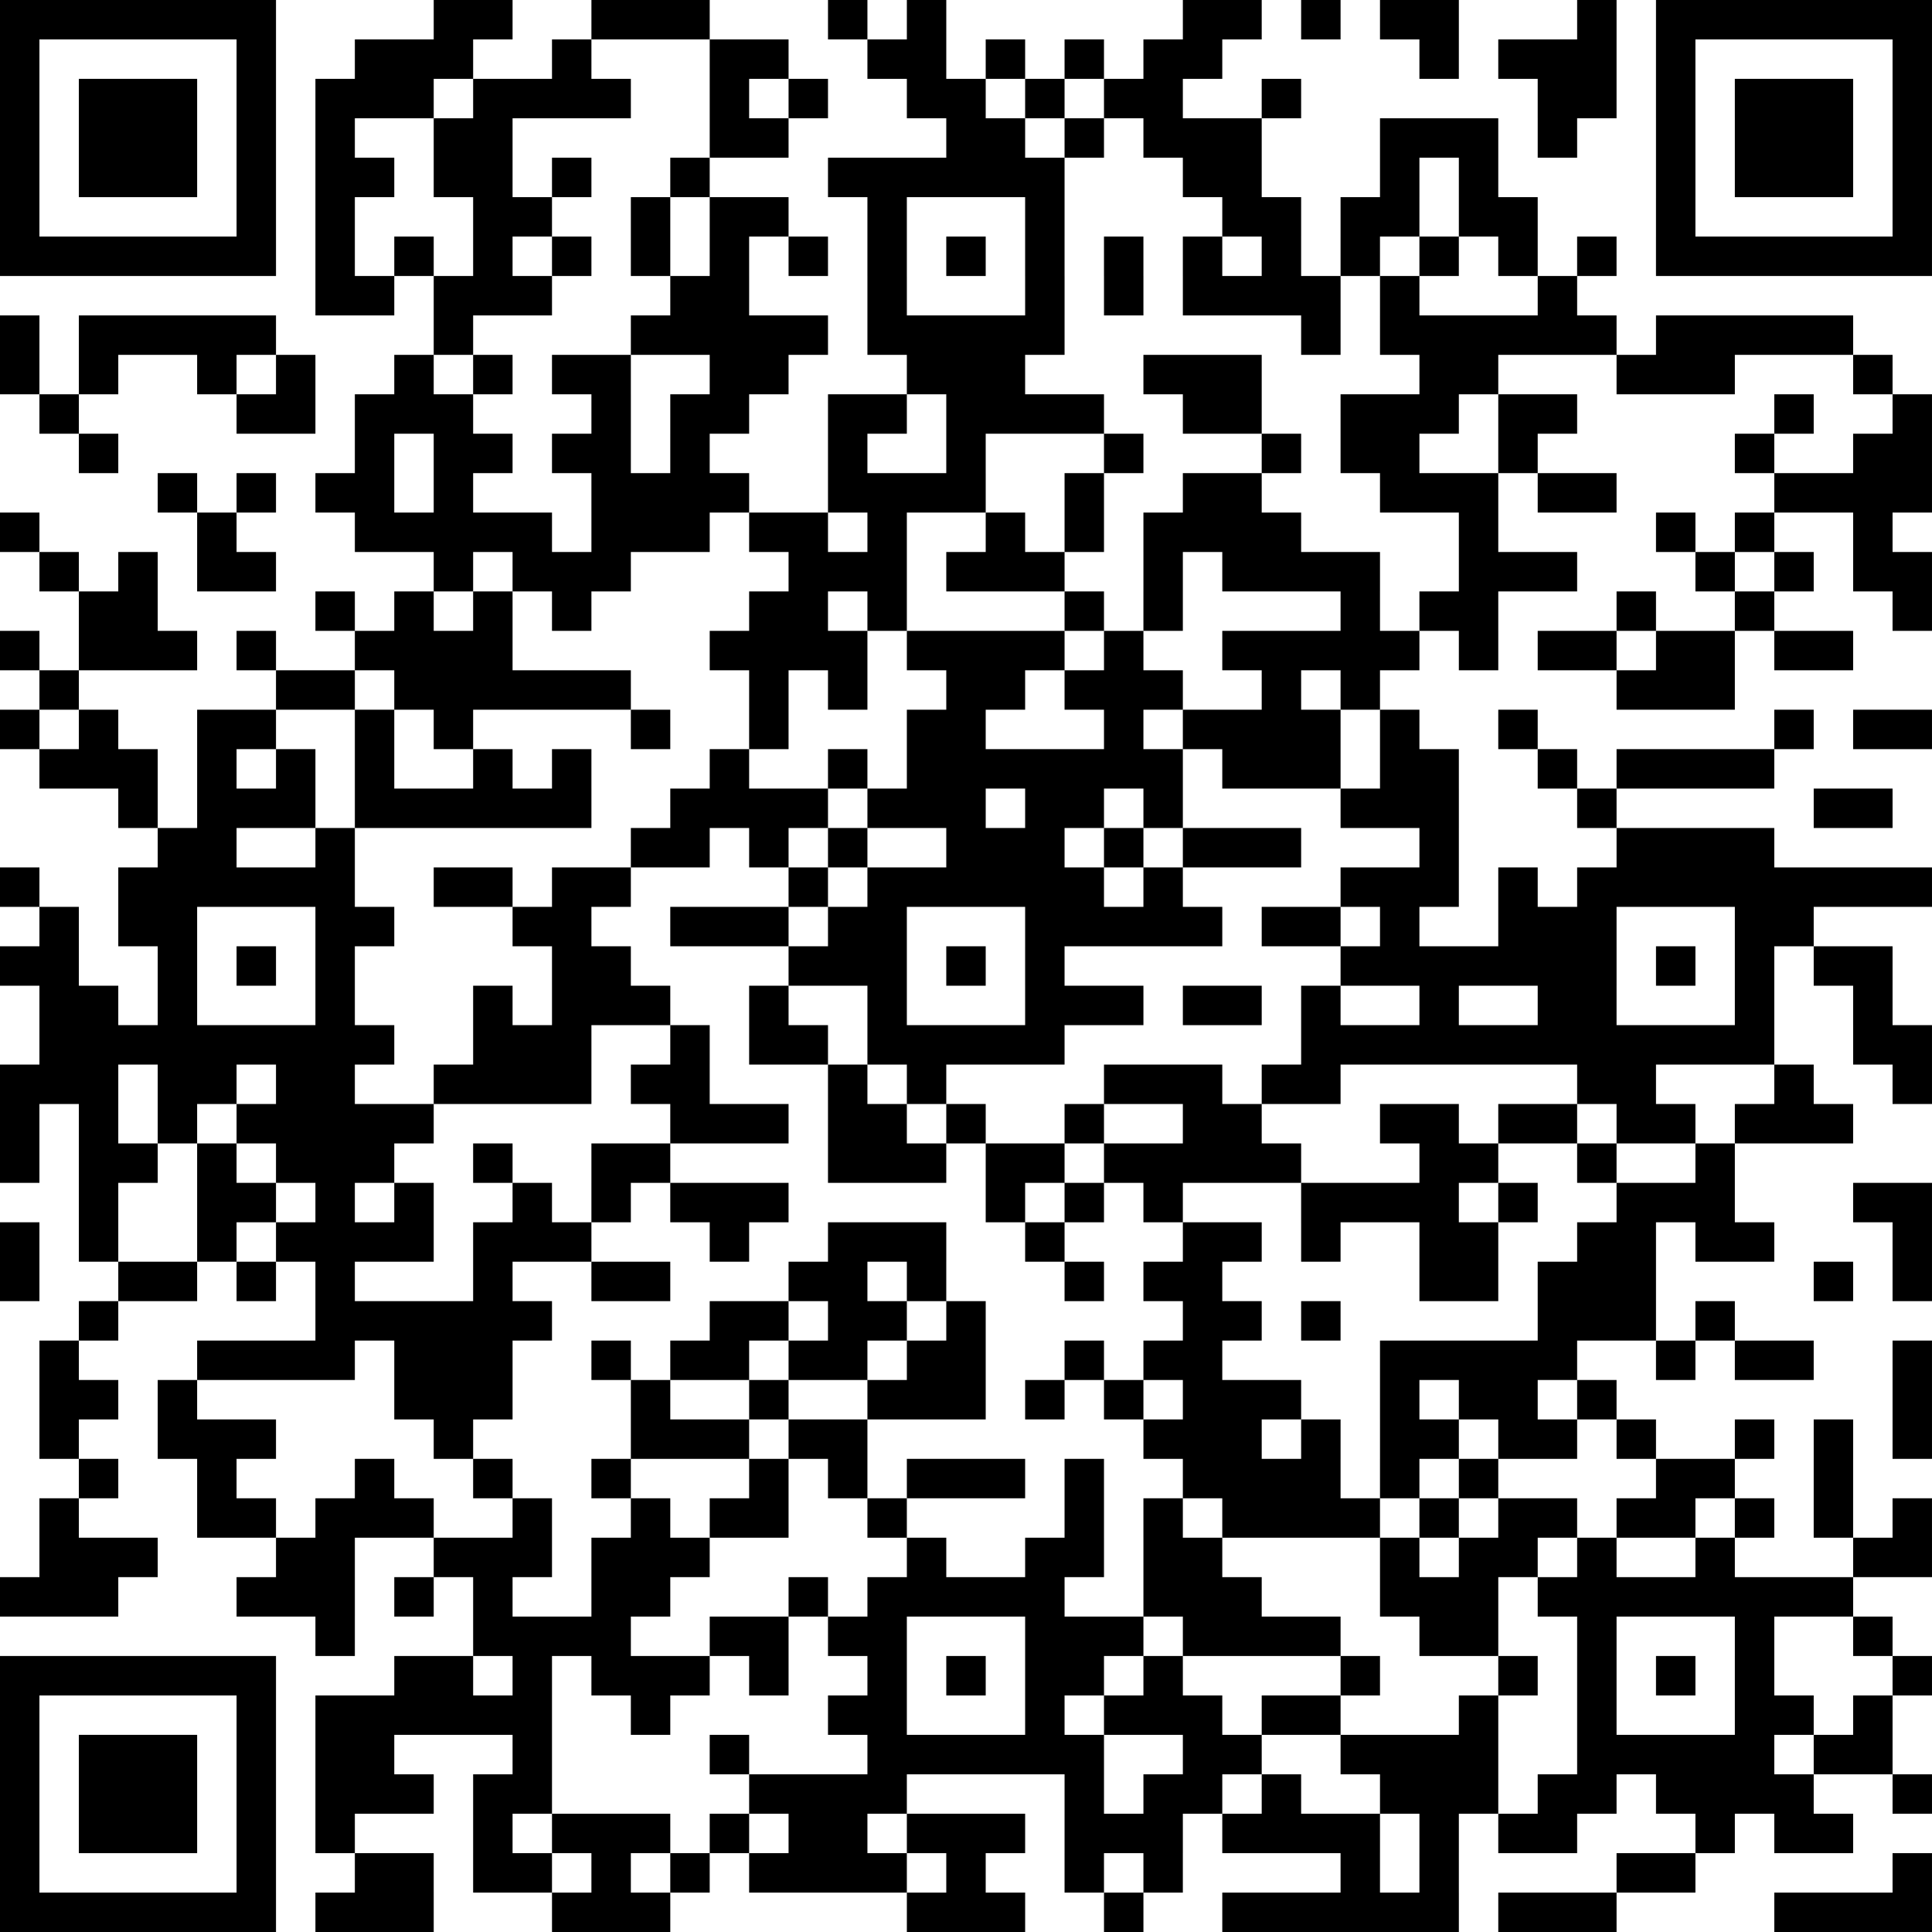 <svg xmlns="http://www.w3.org/2000/svg" viewBox="0 0 49 49"><path fill="#ffffff" d="M0 0h49v49H0z"></path><path stroke="#000000" d="M0 0.5h7m4 0h2m2 0h3m3 0h1m1 0h1m6 0h2m1 0h1m1 0h2m3 0h1m1 0h7M0 1.5h1m5 0h1m2 0h3m2 0h1m3 0h2m2 0h2m1 0h1m1 0h1m1 0h2m5 0h1m1 0h3m1 0h1m5 0h1M0 2.5h1m1 0h3m1 0h1m1 0h3m1 0h4m2 0h1m1 0h1m2 0h2m1 0h1m1 0h2m2 0h1m6 0h2m1 0h1m1 0h3m1 0h1M0 3.5h1m1 0h3m1 0h1m1 0h1m2 0h2m5 0h2m4 0h2m1 0h1m1 0h3m3 0h3m1 0h1m2 0h1m1 0h3m1 0h1M0 4.5h1m1 0h3m1 0h1m1 0h2m1 0h2m1 0h1m2 0h1m3 0h6m3 0h2m3 0h1m1 0h1m4 0h1m1 0h3m1 0h1M0 5.5h1m5 0h1m1 0h1m3 0h2m2 0h1m1 0h2m2 0h1m3 0h1m4 0h2m1 0h2m1 0h2m3 0h1m5 0h1M0 6.5h7m1 0h1m1 0h1m1 0h1m1 0h1m1 0h1m1 0h1m1 0h1m1 0h1m1 0h1m1 0h1m1 0h1m1 0h1m1 0h1m1 0h1m1 0h1m1 0h1m1 0h1m1 0h7M8 7.5h2m1 0h3m3 0h2m3 0h1m3 0h1m1 0h1m1 0h4m1 0h1m3 0h1M0 8.5h1m1 0h5m4 0h1m4 0h5m1 0h5m6 0h1m1 0h6m1 0h5M0 9.5h1m1 0h1m2 0h1m1 0h1m2 0h1m1 0h1m1 0h2m2 0h2m3 0h3m3 0h3m4 0h2m3 0h3m3 0h1M1 10.5h1m4 0h2m1 0h3m3 0h1m1 0h2m2 0h2m1 0h4m2 0h2m2 0h3m1 0h2m5 0h1m2 0h1M2 11.5h1m6 0h1m1 0h2m1 0h2m1 0h1m3 0h1m2 0h1m3 0h1m3 0h1m1 0h2m2 0h1m5 0h1m2 0h2M4 12.5h1m1 0h1m1 0h2m1 0h1m3 0h4m2 0h4m2 0h1m2 0h2m3 0h3m1 0h2m4 0h4M0 13.5h1m4 0h1m3 0h5m1 0h3m1 0h2m1 0h1m2 0h1m1 0h1m1 0h4m4 0h1m4 0h1m1 0h1m2 0h1M1 14.5h1m1 0h1m1 0h2m4 0h1m1 0h3m4 0h3m1 0h3m2 0h1m1 0h4m2 0h3m3 0h1m1 0h1m1 0h2M2 15.5h2m4 0h1m1 0h1m1 0h1m1 0h1m4 0h2m1 0h1m4 0h1m1 0h1m4 0h1m1 0h2m3 0h1m2 0h1m3 0h1M0 16.5h1m1 0h3m1 0h1m2 0h4m5 0h4m1 0h4m1 0h1m2 0h5m1 0h1m1 0h2m1 0h2m1 0h2M1 17.5h1m5 0h2m1 0h6m3 0h1m1 0h1m2 0h2m1 0h3m2 0h1m1 0h1m6 0h3M0 18.5h1m1 0h1m2 0h2m2 0h1m1 0h1m4 0h1m2 0h1m3 0h2m3 0h1m1 0h4m1 0h1m2 0h1m6 0h1m1 0h2M1 19.5h3m1 0h1m1 0h1m1 0h1m2 0h1m1 0h1m3 0h1m2 0h1m1 0h7m1 0h3m1 0h2m2 0h1m1 0h4M3 20.5h1m1 0h3m1 0h6m2 0h4m1 0h3m1 0h2m1 0h1m4 0h3m3 0h1m5 0h2M4 21.5h2m2 0h1m7 0h2m1 0h1m1 0h1m2 0h3m1 0h1m1 0h3m3 0h1m4 0h4M0 22.5h1m2 0h6m2 0h2m1 0h2m4 0h1m1 0h6m1 0h1m4 0h3m1 0h1m1 0h9M1 23.5h1m1 0h2m3 0h2m3 0h2m2 0h3m1 0h2m3 0h5m1 0h2m1 0h1m2 0h3m3 0h2M0 24.5h2m2 0h1m1 0h1m1 0h1m5 0h2m4 0h3m1 0h1m1 0h1m7 0h7m1 0h1m1 0h1m1 0h2M1 25.5h2m1 0h1m3 0h1m3 0h1m1 0h3m2 0h1m2 0h1m3 0h3m1 0h2m1 0h1m2 0h1m2 0h2m3 0h1m2 0h1M1 26.5h9m2 0h3m2 0h1m1 0h2m1 0h5m6 0h12m2 0h2M0 27.5h3m1 0h2m1 0h2m2 0h4m1 0h2m3 0h1m1 0h1m4 0h3m1 0h2m6 0h2m3 0h1m2 0h1M0 28.5h1m1 0h1m1 0h1m1 0h5m6 0h3m1 0h2m1 0h1m2 0h1m2 0h2m3 0h2m1 0h2m1 0h2m1 0h3M0 29.5h1m1 0h2m1 0h1m1 0h3m2 0h1m2 0h2m4 0h3m1 0h2m1 0h5m3 0h2m2 0h1m2 0h1M2 30.5h1m2 0h2m1 0h1m1 0h1m2 0h1m1 0h1m1 0h3m5 0h1m1 0h1m1 0h1m3 0h4m1 0h1m2 0h3m3 0h2M0 31.5h1m1 0h1m2 0h1m1 0h4m1 0h3m3 0h1m2 0h3m2 0h1m3 0h2m1 0h1m2 0h2m2 0h2m1 0h2m3 0h1M0 32.5h1m2 0h2m1 0h1m1 0h1m3 0h1m2 0h2m3 0h2m1 0h1m3 0h1m1 0h2m5 0h2m1 0h3m4 0h1m1 0h1M2 33.5h1m5 0h6m4 0h2m1 0h2m1 0h1m5 0h2m1 0h1m5 0h3m1 0h1M1 34.5h1m3 0h4m1 0h3m2 0h1m1 0h2m1 0h2m1 0h2m2 0h1m1 0h2m4 0h5m2 0h1m1 0h2m2 0h1M1 35.5h2m1 0h1m5 0h3m3 0h1m2 0h1m2 0h3m1 0h1m1 0h1m1 0h3m2 0h1m1 0h2m1 0h1m7 0h1M1 36.5h1m2 0h3m4 0h1m4 0h3m1 0h2m7 0h3m1 0h1m1 0h2m1 0h2m1 0h1m2 0h1m1 0h1m1 0h1M2 37.5h1m2 0h1m3 0h1m2 0h1m2 0h1m3 0h1m1 0h1m1 0h3m1 0h1m2 0h4m1 0h1m1 0h1m4 0h2m2 0h1M1 38.5h1m3 0h2m1 0h3m2 0h1m2 0h1m1 0h2m2 0h1m4 0h1m1 0h1m1 0h4m1 0h1m1 0h2m1 0h2m1 0h1m1 0h1m1 0h1M1 39.5h3m3 0h2m2 0h3m1 0h3m5 0h1m2 0h2m1 0h2m4 0h1m1 0h2m1 0h1m2 0h1m3 0h2M0 40.5h3m3 0h3m1 0h1m1 0h1m2 0h2m3 0h1m1 0h5m2 0h3m3 0h3m1 0h8M8 41.5h1m3 0h4m2 0h2m1 0h2m3 0h3m1 0h4m2 0h2m2 0h1m3 0h1m2 0h1M0 42.5h7m3 0h2m1 0h1m1 0h3m1 0h1m2 0h1m1 0h1m1 0h2m1 0h1m4 0h1m3 0h1m1 0h1m1 0h1m1 0h1m3 0h1M0 43.5h1m5 0h1m1 0h6m2 0h1m4 0h2m3 0h1m1 0h3m1 0h2m3 0h1m2 0h1m3 0h2m1 0h1M0 44.5h1m1 0h3m1 0h1m1 0h2m3 0h1m4 0h1m3 0h6m2 0h2m2 0h4m2 0h5m1 0h2M0 45.5h1m1 0h3m1 0h1m1 0h3m1 0h2m5 0h4m4 0h1m1 0h2m1 0h1m2 0h3m1 0h2m1 0h4m2 0h1M0 46.5h1m1 0h3m1 0h1m1 0h1m3 0h1m1 0h3m1 0h1m1 0h2m1 0h3m1 0h3m1 0h4m1 0h1m1 0h2m3 0h1m1 0h2M0 47.5h1m5 0h1m2 0h2m1 0h2m1 0h1m1 0h1m1 0h4m1 0h1m2 0h1m1 0h1m4 0h1m1 0h1m4 0h2m5 0h1M0 48.5h7m1 0h3m3 0h3m6 0h3m2 0h1m2 0h6m1 0h3m4 0h4"></path></svg>
